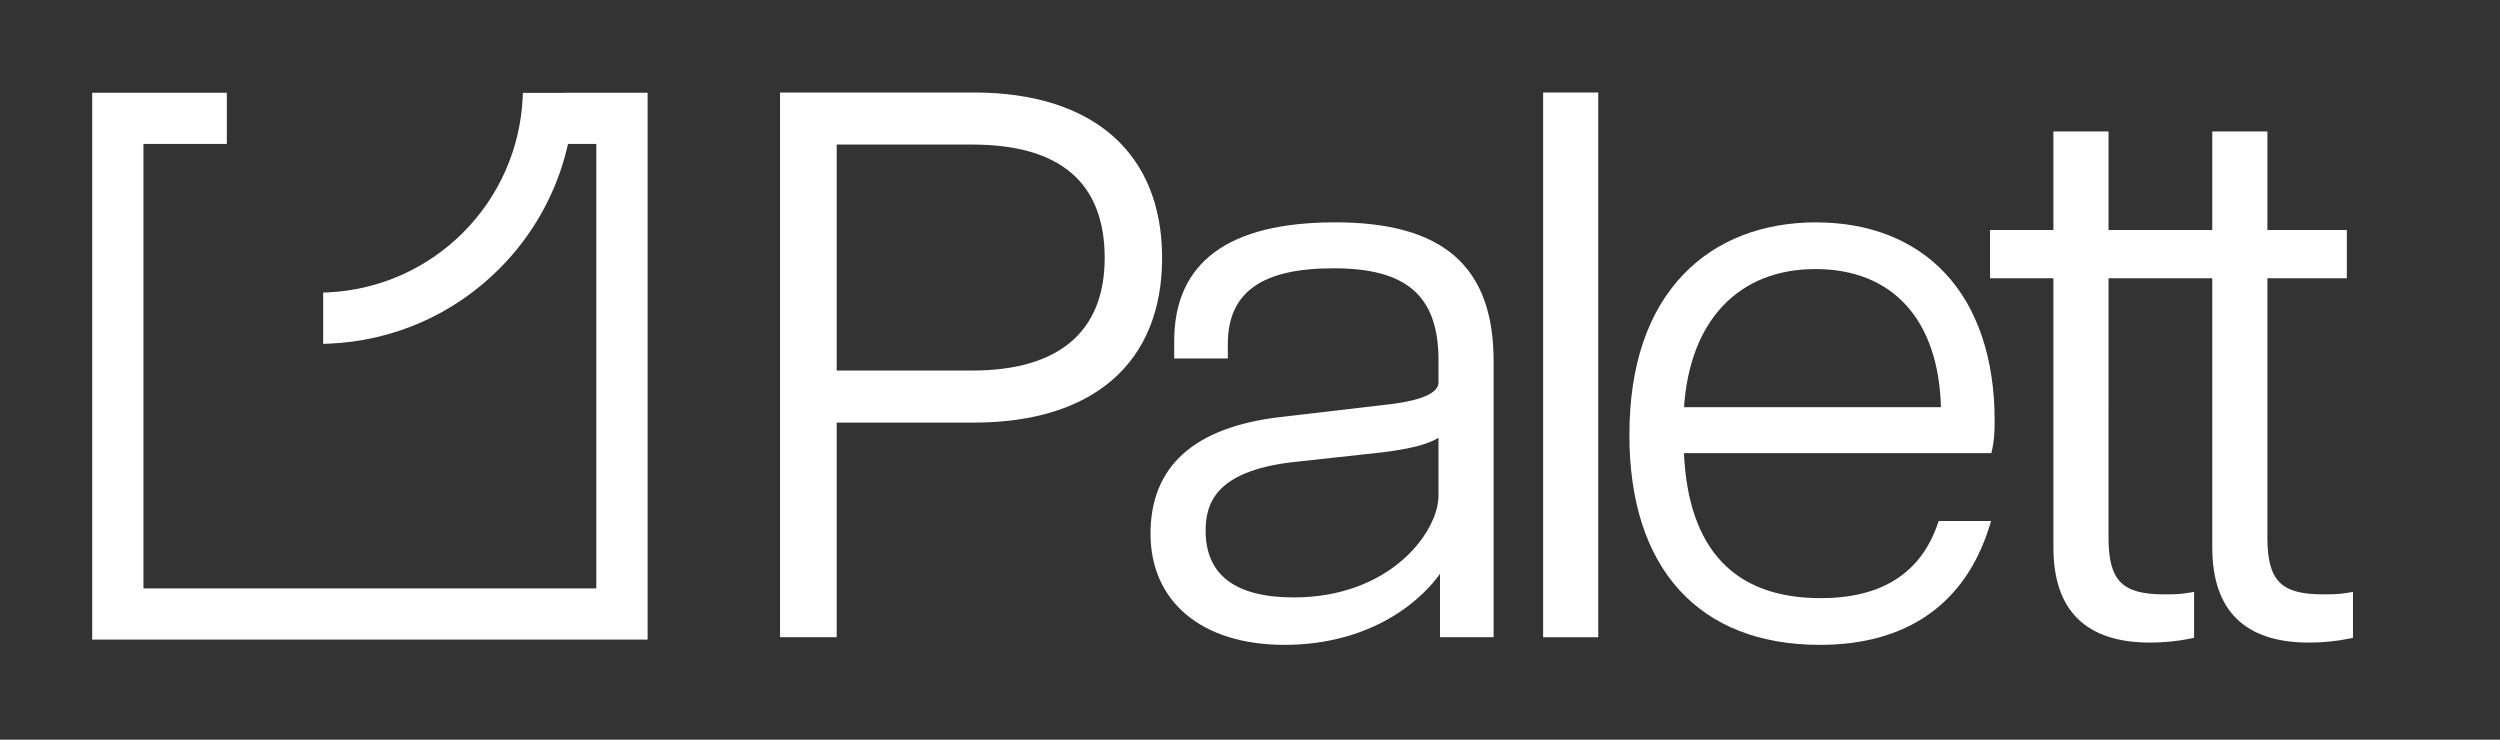 <?xml version="1.0" encoding="UTF-8"?><svg id="a" xmlns="http://www.w3.org/2000/svg" viewBox="0 0 746.21 220.78"><rect x="0" y="0" width="746.21" height="220.78" fill="#333333" stroke="none"/><defs><style>.b{fill:#fff;}</style></defs><path class="b" d="M168.12,27.72h-12.04l-.07,1.43c-.71,15.21-7.04,29.52-17.82,40.3h0c-10.78,10.78-25.09,17.11-40.3,17.82l-1.43,.07v15.3l1.56-.06c19.24-.75,37.35-8.67,50.98-22.31,10.01-10.01,17.02-22.51,20.27-36.15l.27-1.15h8.45V175.62H42.82V42.97h24.88v-15.29H27.52V190.92H193.3V27.67h-23.68l-1.5,.05Z"/><path class="b" d="M290.65,27.61h-57.82V190.2h16.91V126.14h40.91c35.73,0,56.22-17.92,56.22-49.15s-20.49-49.38-56.22-49.38Zm39.08,49.38c0,21.99-13.67,33.61-39.54,33.61h-40.45V43.15h40.45c26.24,0,39.54,11.38,39.54,33.84Z"/><path class="b" d="M398.49,66.37c-31.86,0-48.01,11.93-48.01,35.47v5.15h16v-4.24c0-15.46,10.03-22.67,31.56-22.67s31.33,7.95,31.33,27.45v6.61c0,4.19-8.81,5.96-16.23,6.72l-31.24,3.65c-25.54,3.05-38.49,14.75-38.49,34.78s14.96,33.19,40.03,33.19c12.73,0,24.49-3.31,34-9.57,5.7-3.75,9.82-8.03,12.38-11.63v18.92h16V107.76c0-28.24-15.04-41.4-47.33-41.4Zm30.88,64.3v17.23c0,10.92-14.43,30.42-43.19,30.42-17.46,0-26.32-6.71-26.32-19.93,0-8.04,2.91-17.63,25.57-20.4l27.15-2.97c8.25-1.01,13.71-2.41,16.78-4.35Z"/><rect class="b" x="460.6" y="27.61" width="16.45" height="162.6"/><path class="b" d="M542.12,66.37c-16.11,0-29.77,5.32-39.5,15.39-10.79,11.17-16.27,27.36-16.27,48.12,0,39.79,20.74,62.6,56.9,62.6,25.77,0,43.22-12.11,50.45-35.02l.62-1.95h-15.66l-.35,1.01c-5.05,14.61-16.77,22.02-34.83,22.02-25.8,0-39.54-14.56-40.85-43.28h91.76l.26-1.17c.51-2.3,.72-4.77,.72-8.53,0-18.52-5.13-33.76-14.83-44.06-9.31-9.89-22.6-15.12-38.43-15.12Zm37.23,55.17h-76.69c1.72-25.86,16.3-41.23,39.22-41.23s36.76,15,37.46,41.23Z"/><path class="b" d="M700.57,176.96c-2.61,.44-4.57,.44-7.28,.44-12.5,0-16.51-4.12-16.51-16.97V83.05h23.71v-14.4h-23.71v-29.41h-16.45v29.41h-30.97v-29.41h-16.45v29.41h-18.92v14.4h18.92v80.35c0,18.85,9.71,28.4,28.86,28.4,4.03,0,8.04-.39,11.92-1.17l1.21-.24v-13.72l-1.75,.29c-2.61,.44-4.57,.44-7.28,.44-12.5,0-16.51-4.12-16.51-16.97V83.05h30.97v80.35c0,18.85,9.71,28.4,28.86,28.4,4.03,0,8.04-.39,11.92-1.17l1.21-.24v-13.72l-1.75,.29Z"/></svg>